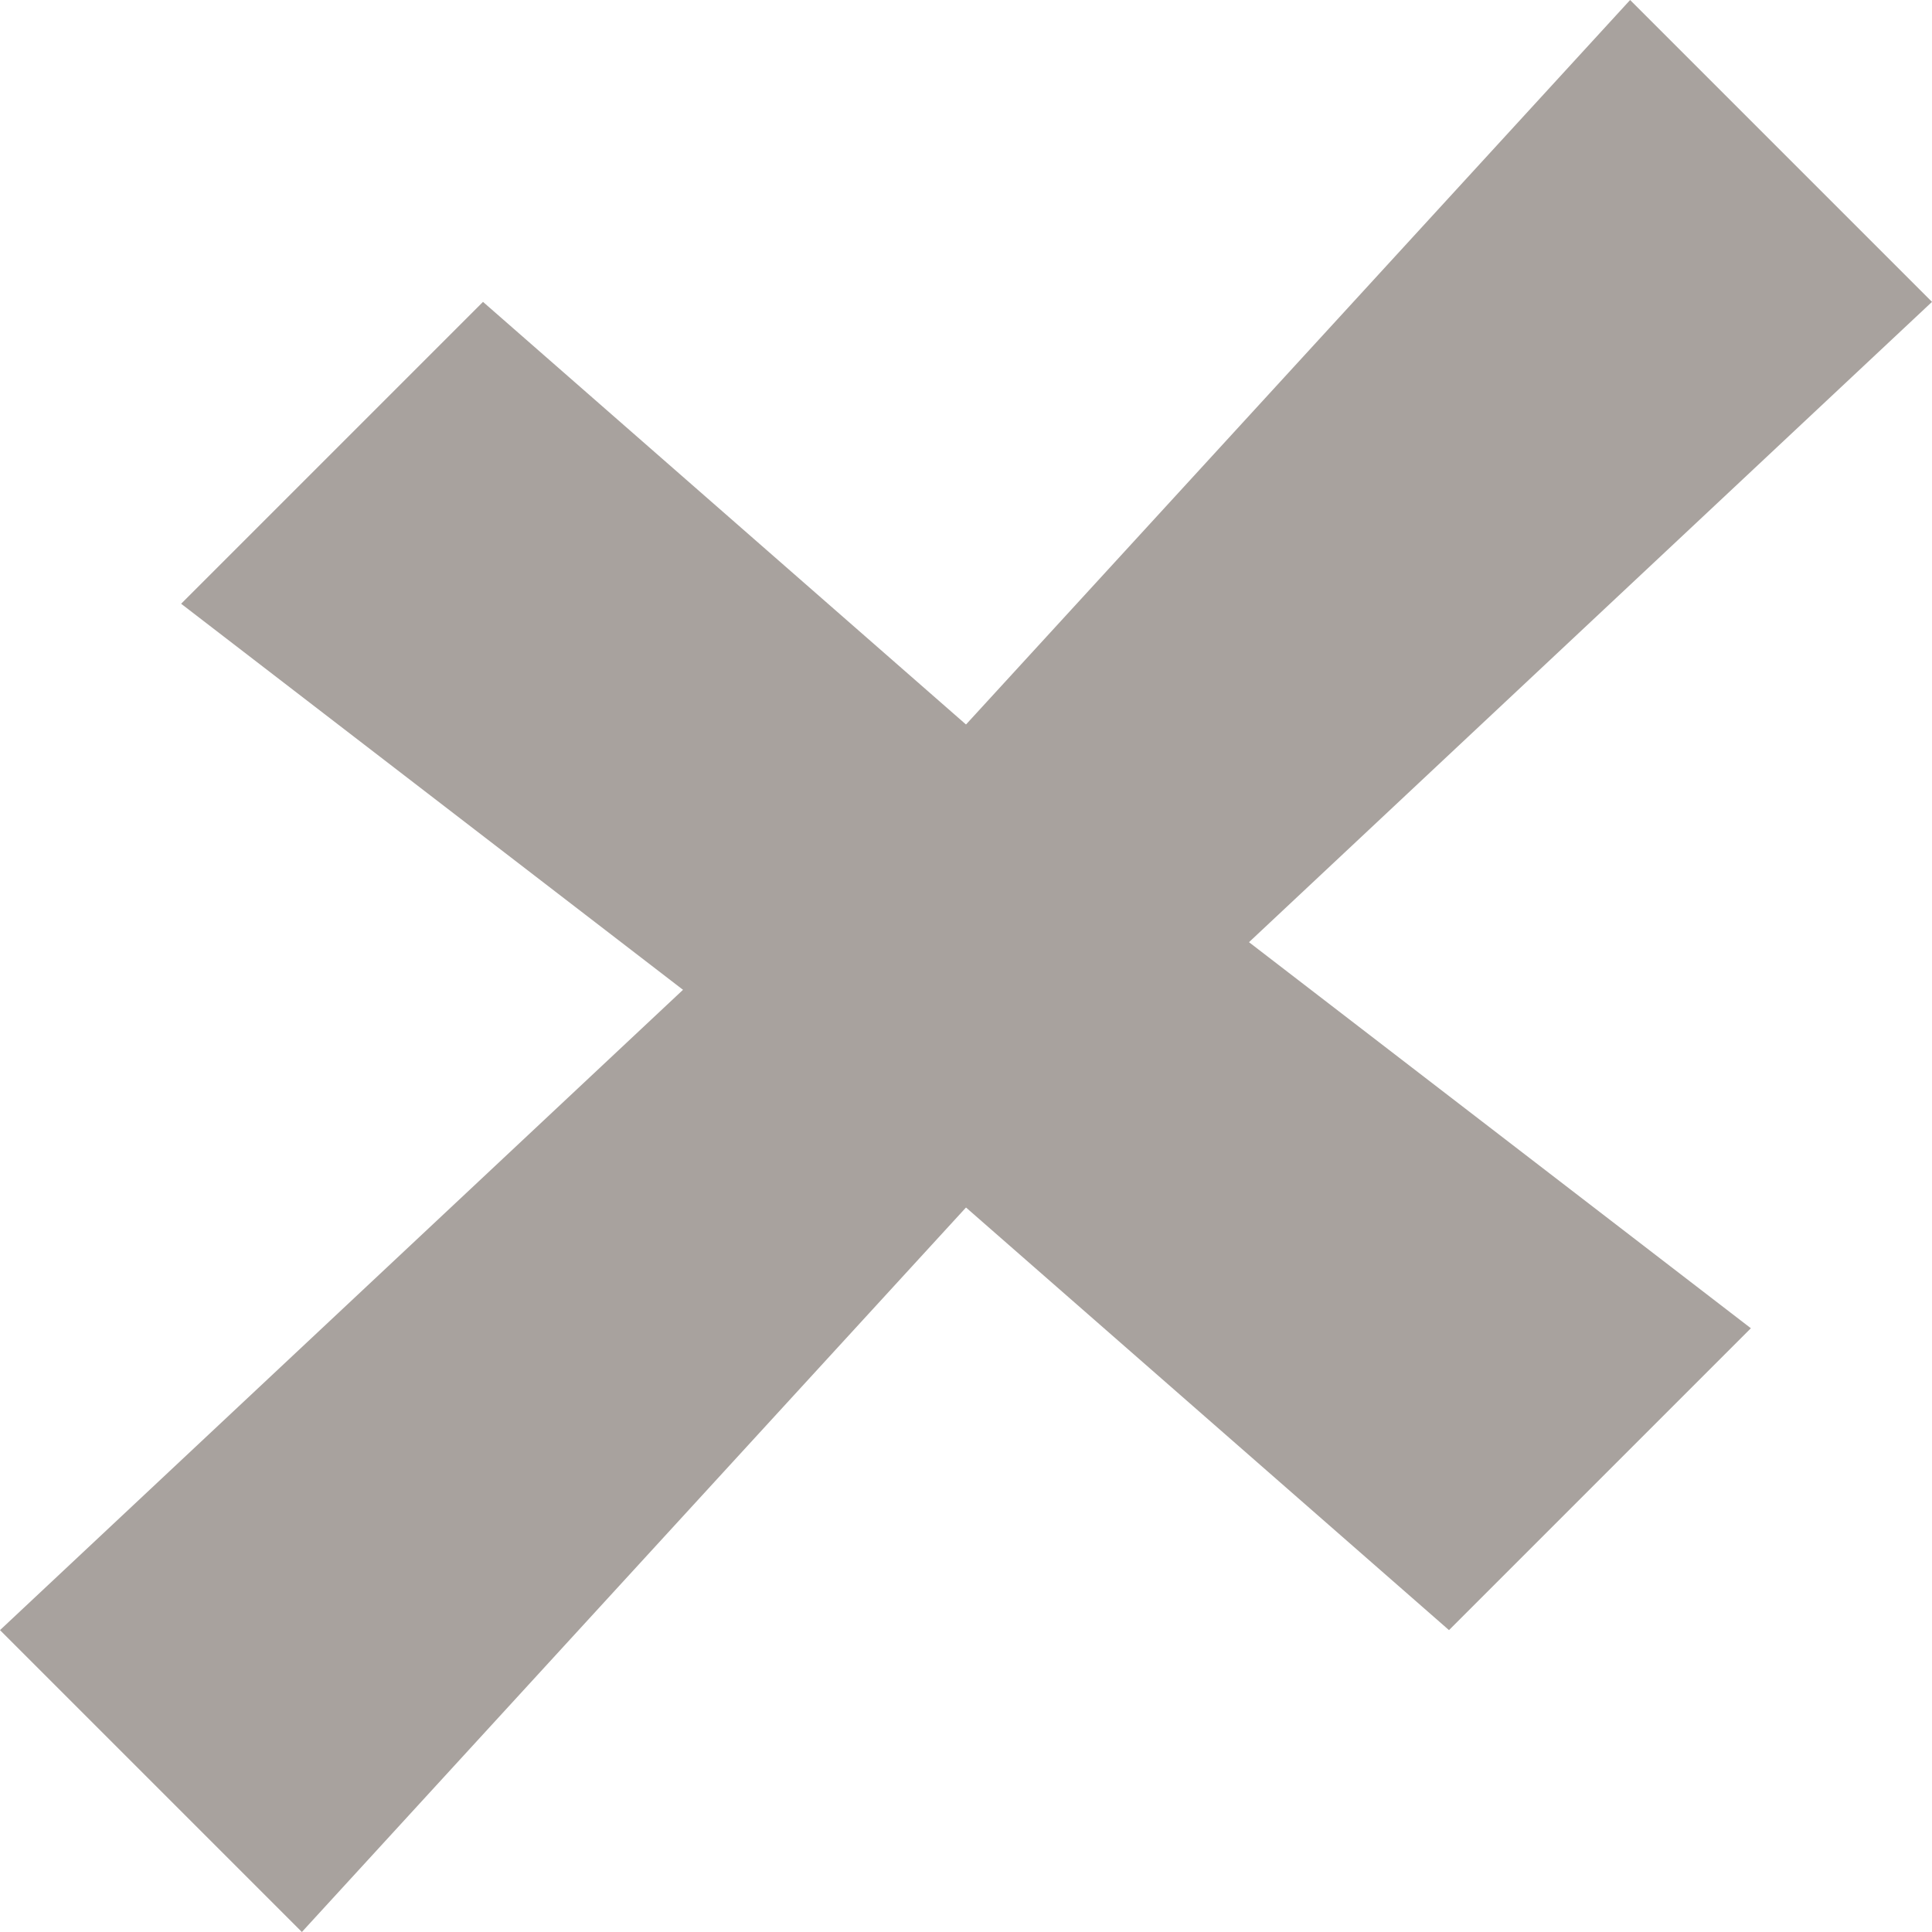 <svg width="24" height="24" viewBox="0 0 24 24" fill="none" xmlns="http://www.w3.org/2000/svg">
<path d="M12 9L21.75 16.5L18 20.25L12 15L3.75 24L-1.57951e-06 20.25L12 9Z" fill="#A8A29E"/>
<path d="M12 15L2.25 7.5L6 3.75L12 9L20.25 0L24 3.75L12 15Z" fill="#A8A29E"/>
</svg>
